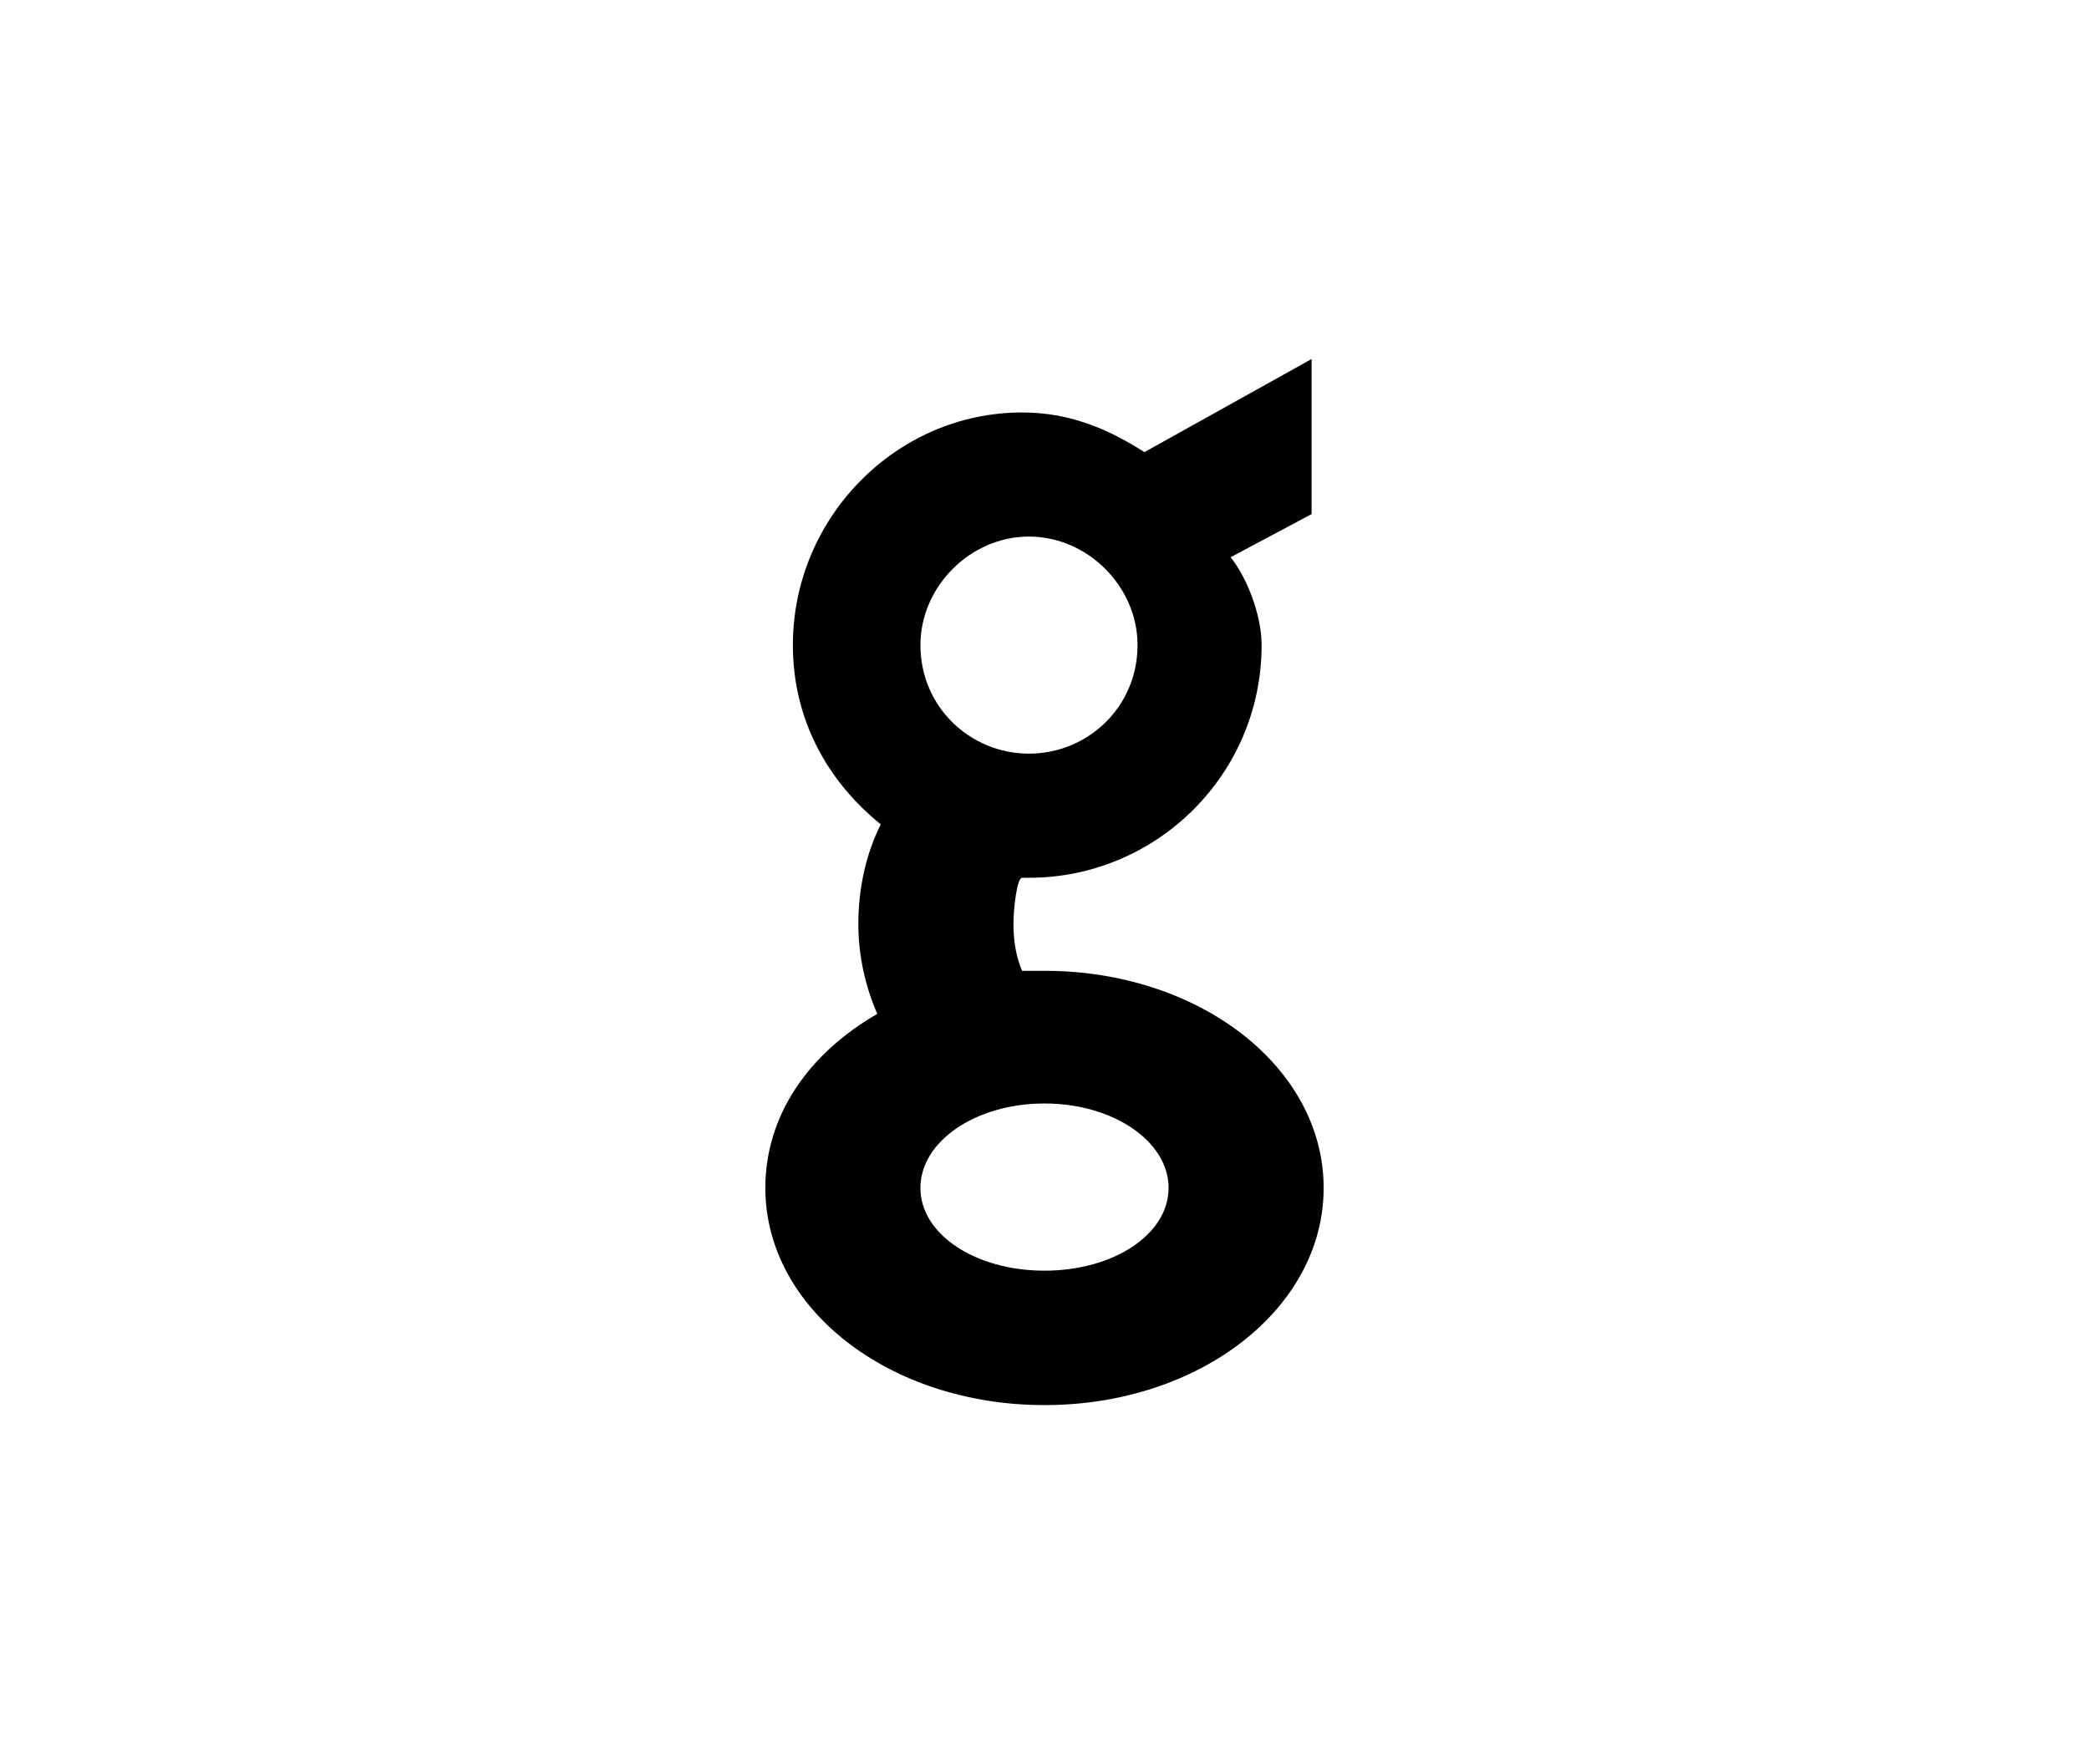 <?xml version="1.0" encoding="utf-8"?>
<!-- Generator: Adobe Illustrator 17.0.0, SVG Export Plug-In . SVG Version: 6.00 Build 0)  -->
<!DOCTYPE svg PUBLIC "-//W3C//DTD SVG 1.1//EN" "http://www.w3.org/Graphics/SVG/1.1/DTD/svg11.dtd">
<svg version="1.1" id="Layer_1" xmlns="http://www.w3.org/2000/svg" xmlns:xlink="http://www.w3.org/1999/xlink" x="0px" y="0px"
	 width="90px" height="76px" viewBox="0 0 90 76" enable-background="new 0 0 90 76" xml:space="preserve">
<path d="M37.946,35.514c-2.302-1.857-3.787-4.528-3.787-7.721c0-5.493,4.455-10.023,9.875-10.023c2.005,0,3.638,0.668,5.272,1.708
	l7.201-4.01v6.681l-3.49,1.857c0.668,0.817,1.337,2.45,1.337,3.787c0,5.568-4.528,10.023-10.023,10.023c-0.148,0-0.297,0-0.297,0
	c-0.221,0-0.372,1.337-0.372,2.005c0,0.817,0.15,1.485,0.372,2.003c0.297,0,0.668,0,0.965,0c6.683,0,12.028,4.158,12.028,9.355
	c0,5.198-5.345,9.355-12.028,9.355c-6.681,0-12.026-4.156-12.026-9.355c0-3.118,1.855-5.789,4.824-7.498
	c-0.52-1.188-0.817-2.525-0.817-3.86C36.981,38.335,37.278,36.85,37.946,35.514z M49.009,27.792c0-2.525-2.153-4.676-4.678-4.676
	c-2.523,0-4.676,2.151-4.676,4.676c0,2.673,2.153,4.676,4.676,4.676C46.856,32.468,49.009,30.466,49.009,27.792z M50.346,51.178
	c0-2.003-2.377-3.638-5.347-3.638s-5.345,1.635-5.345,3.638c0,2.005,2.375,3.565,5.345,3.565S50.346,53.183,50.346,51.178z"/>
</svg>
